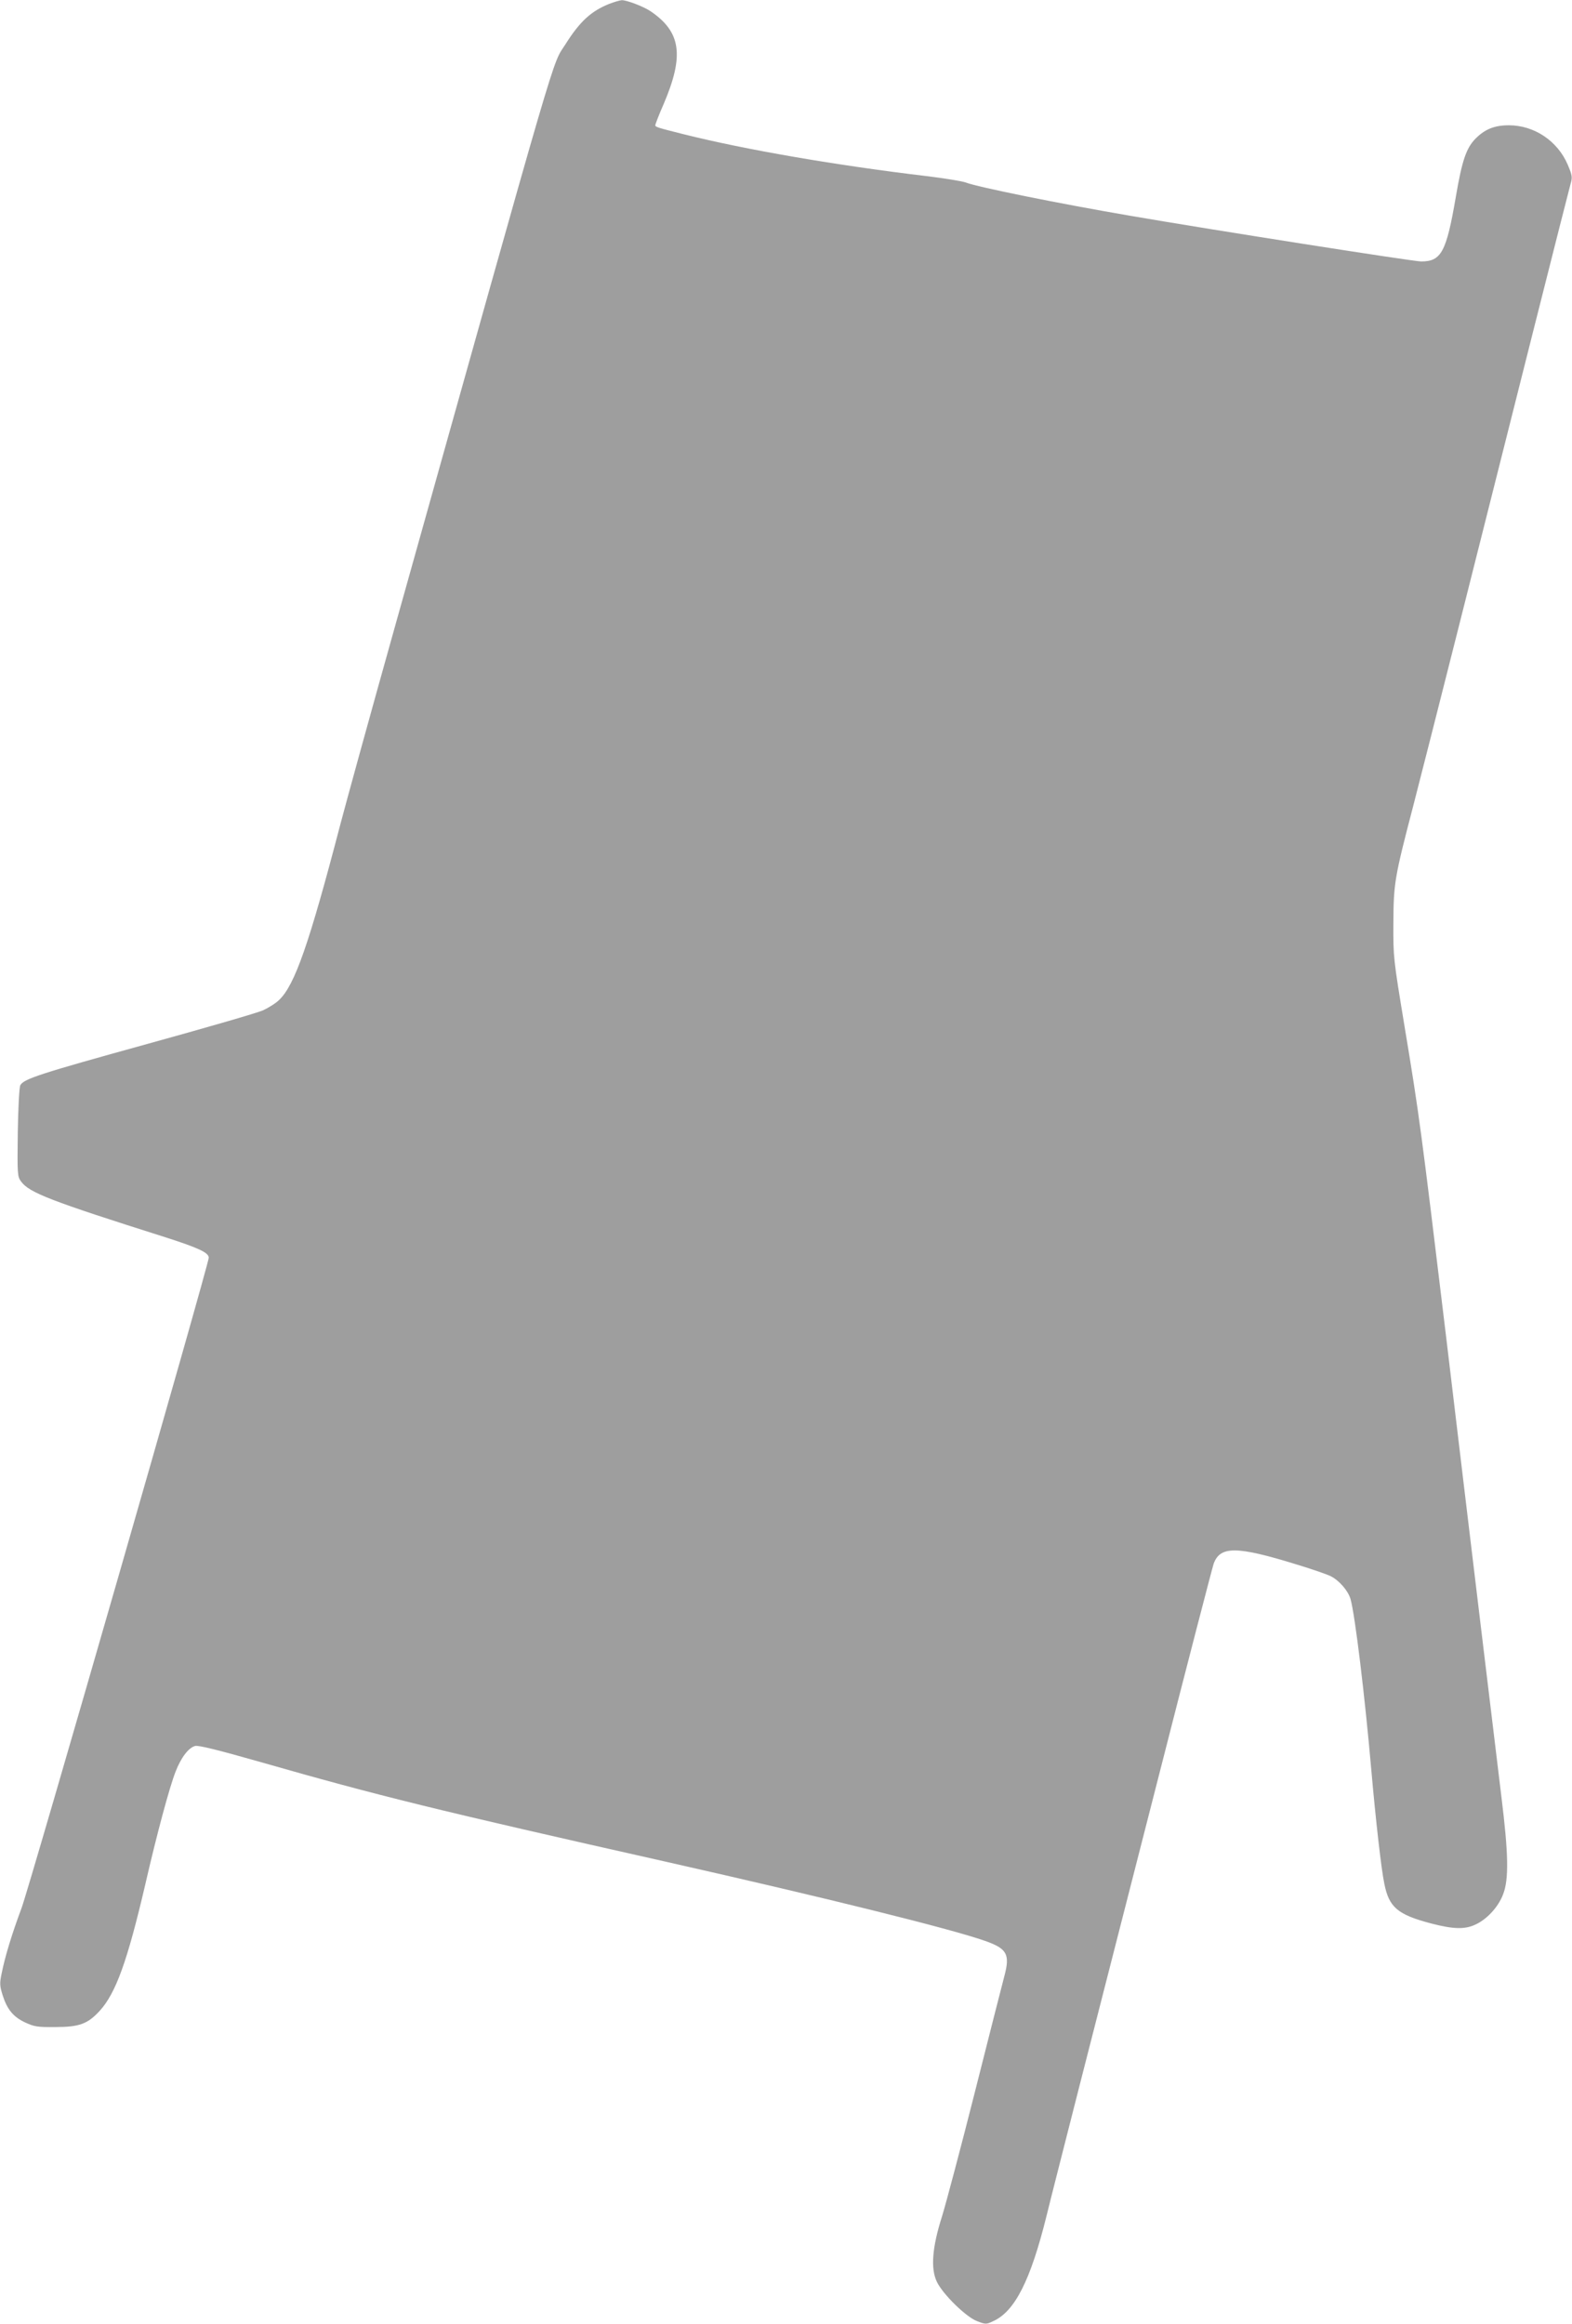 <?xml version="1.0" standalone="no"?>
<!DOCTYPE svg PUBLIC "-//W3C//DTD SVG 20010904//EN"
 "http://www.w3.org/TR/2001/REC-SVG-20010904/DTD/svg10.dtd">
<svg version="1.0" xmlns="http://www.w3.org/2000/svg"
 width="866pt" height="1280pt" viewBox="0 0 866 1280"
 preserveAspectRatio="xMidYMid meet">
<g transform="translate(0,1280) scale(0.1,-0.1)"
fill="#9e9e9e" stroke="none">
<path d="M3357 12779 c-100 -40 -162 -96 -242 -223 -77 -121 -17 84 -939
-3206 -135 -481 -270 -972 -301 -1090 -172 -659 -251 -885 -337 -967 -18 -18
-58 -43 -88 -57 -30 -14 -318 -97 -640 -186 -586 -162 -680 -192 -698 -227 -6
-10 -12 -127 -14 -260 -3 -231 -2 -243 18 -270 45 -62 163 -107 794 -307 184
-59 240 -85 240 -113 0 -36 -984 -3454 -1031 -3581 -54 -145 -91 -266 -110
-361 -11 -53 -11 -67 5 -118 25 -80 59 -121 125 -152 50 -23 67 -26 166 -25
132 0 178 17 244 89 89 97 153 275 251 695 64 279 134 538 167 622 30 78 72
133 108 142 18 5 130 -23 358 -88 654 -187 970 -265 2242 -551 868 -196 1556
-366 1750 -434 123 -43 140 -74 108 -194 -12 -45 -85 -332 -162 -637 -77 -305
-159 -613 -181 -685 -55 -172 -64 -289 -29 -362 33 -69 162 -195 222 -217 47
-18 50 -18 88 0 119 53 206 224 294 579 20 83 104 411 185 730 82 319 277
1084 435 1700 157 616 293 1139 301 1163 36 98 126 98 459 -5 83 -25 166 -54
186 -64 47 -24 95 -79 109 -126 25 -89 79 -535 115 -948 23 -261 54 -539 71
-619 26 -131 73 -171 260 -220 119 -31 184 -33 241 -6 63 28 127 97 153 166
33 83 30 224 -9 539 -31 254 -171 1413 -306 2545 -138 1144 -146 1206 -228
1700 -61 371 -62 377 -61 565 1 219 6 251 109 645 35 135 147 576 249 980 292
1161 605 2401 618 2447 11 37 9 48 -16 107 -56 130 -184 216 -324 216 -80 0
-133 -22 -185 -75 -50 -52 -73 -120 -107 -319 -52 -304 -80 -356 -191 -356
-42 0 -1146 173 -1599 251 -398 68 -847 159 -910 184 -19 7 -116 23 -215 35
-495 59 -997 145 -1340 231 -144 36 -155 40 -155 49 0 6 20 58 46 117 114 267
96 397 -72 511 -38 26 -133 62 -159 61 -11 -1 -42 -10 -68 -20z"/>
</g>
</svg>
